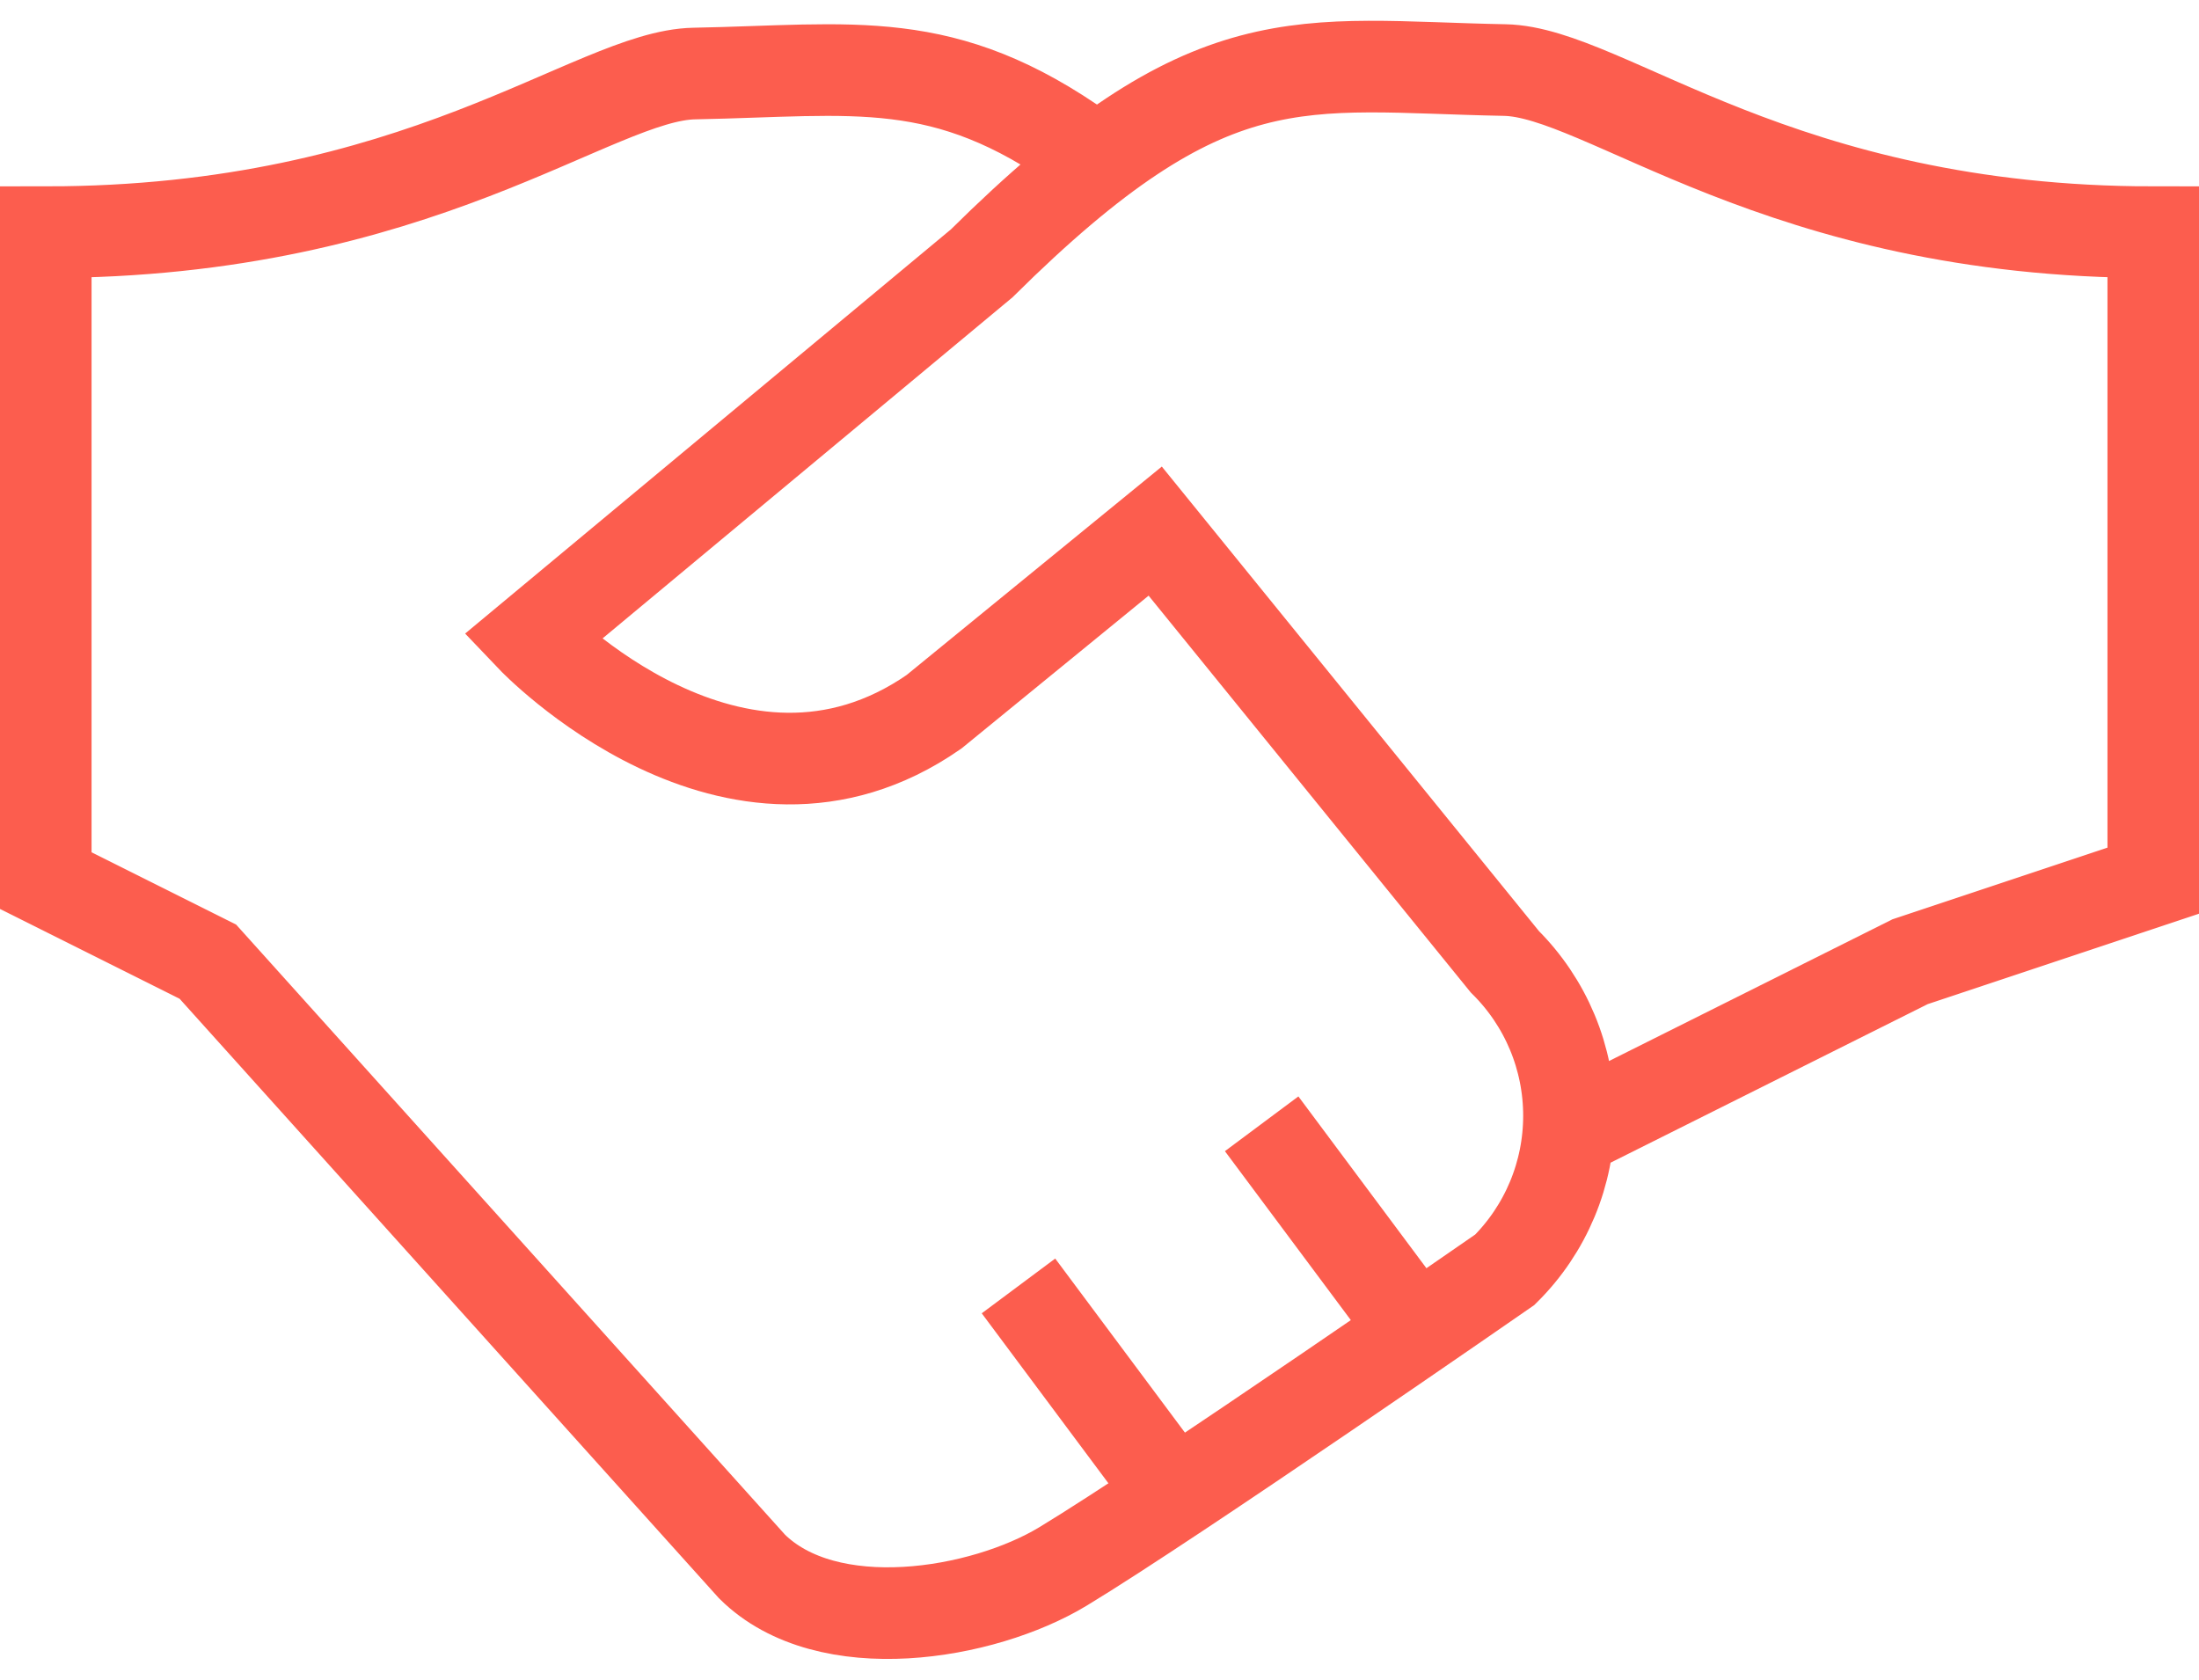 <svg width="72" height="55" viewBox="0 0 72 55" fill="none" xmlns="http://www.w3.org/2000/svg">
<path d="M41.309 36.796L47.172 44.663" stroke="#FC5D4E" stroke-width="3" stroke-miterlimit="10"/>
<path d="M33.347 42.105L39.21 49.972" stroke="#FC5D4E" stroke-width="3" stroke-miterlimit="10"/>
<path d="M51.925 36.797L62.541 31.489L70.503 28.835V7.602C58.233 7.602 52.572 2.358 49.271 2.294C42.538 2.167 39.666 1.166 32.142 8.624L17.422 20.872C17.422 20.872 24.057 27.839 30.581 23.306L37.824 17.39L49.271 31.49C49.937 32.151 50.465 32.936 50.826 33.801C51.187 34.667 51.372 35.595 51.372 36.533C51.372 37.471 51.187 38.399 50.826 39.264C50.465 40.13 49.937 40.915 49.271 41.575C49.271 41.575 38.421 49.102 34.801 51.292C32.181 52.876 27.088 53.734 24.623 51.292L6.806 31.488L1.498 28.834V7.602C13.768 7.602 19.429 2.472 22.73 2.408C27.985 2.308 30.886 1.678 35.483 4.948" stroke="#FC5D4E" stroke-width="3" stroke-miterlimit="10"/>
</svg>
